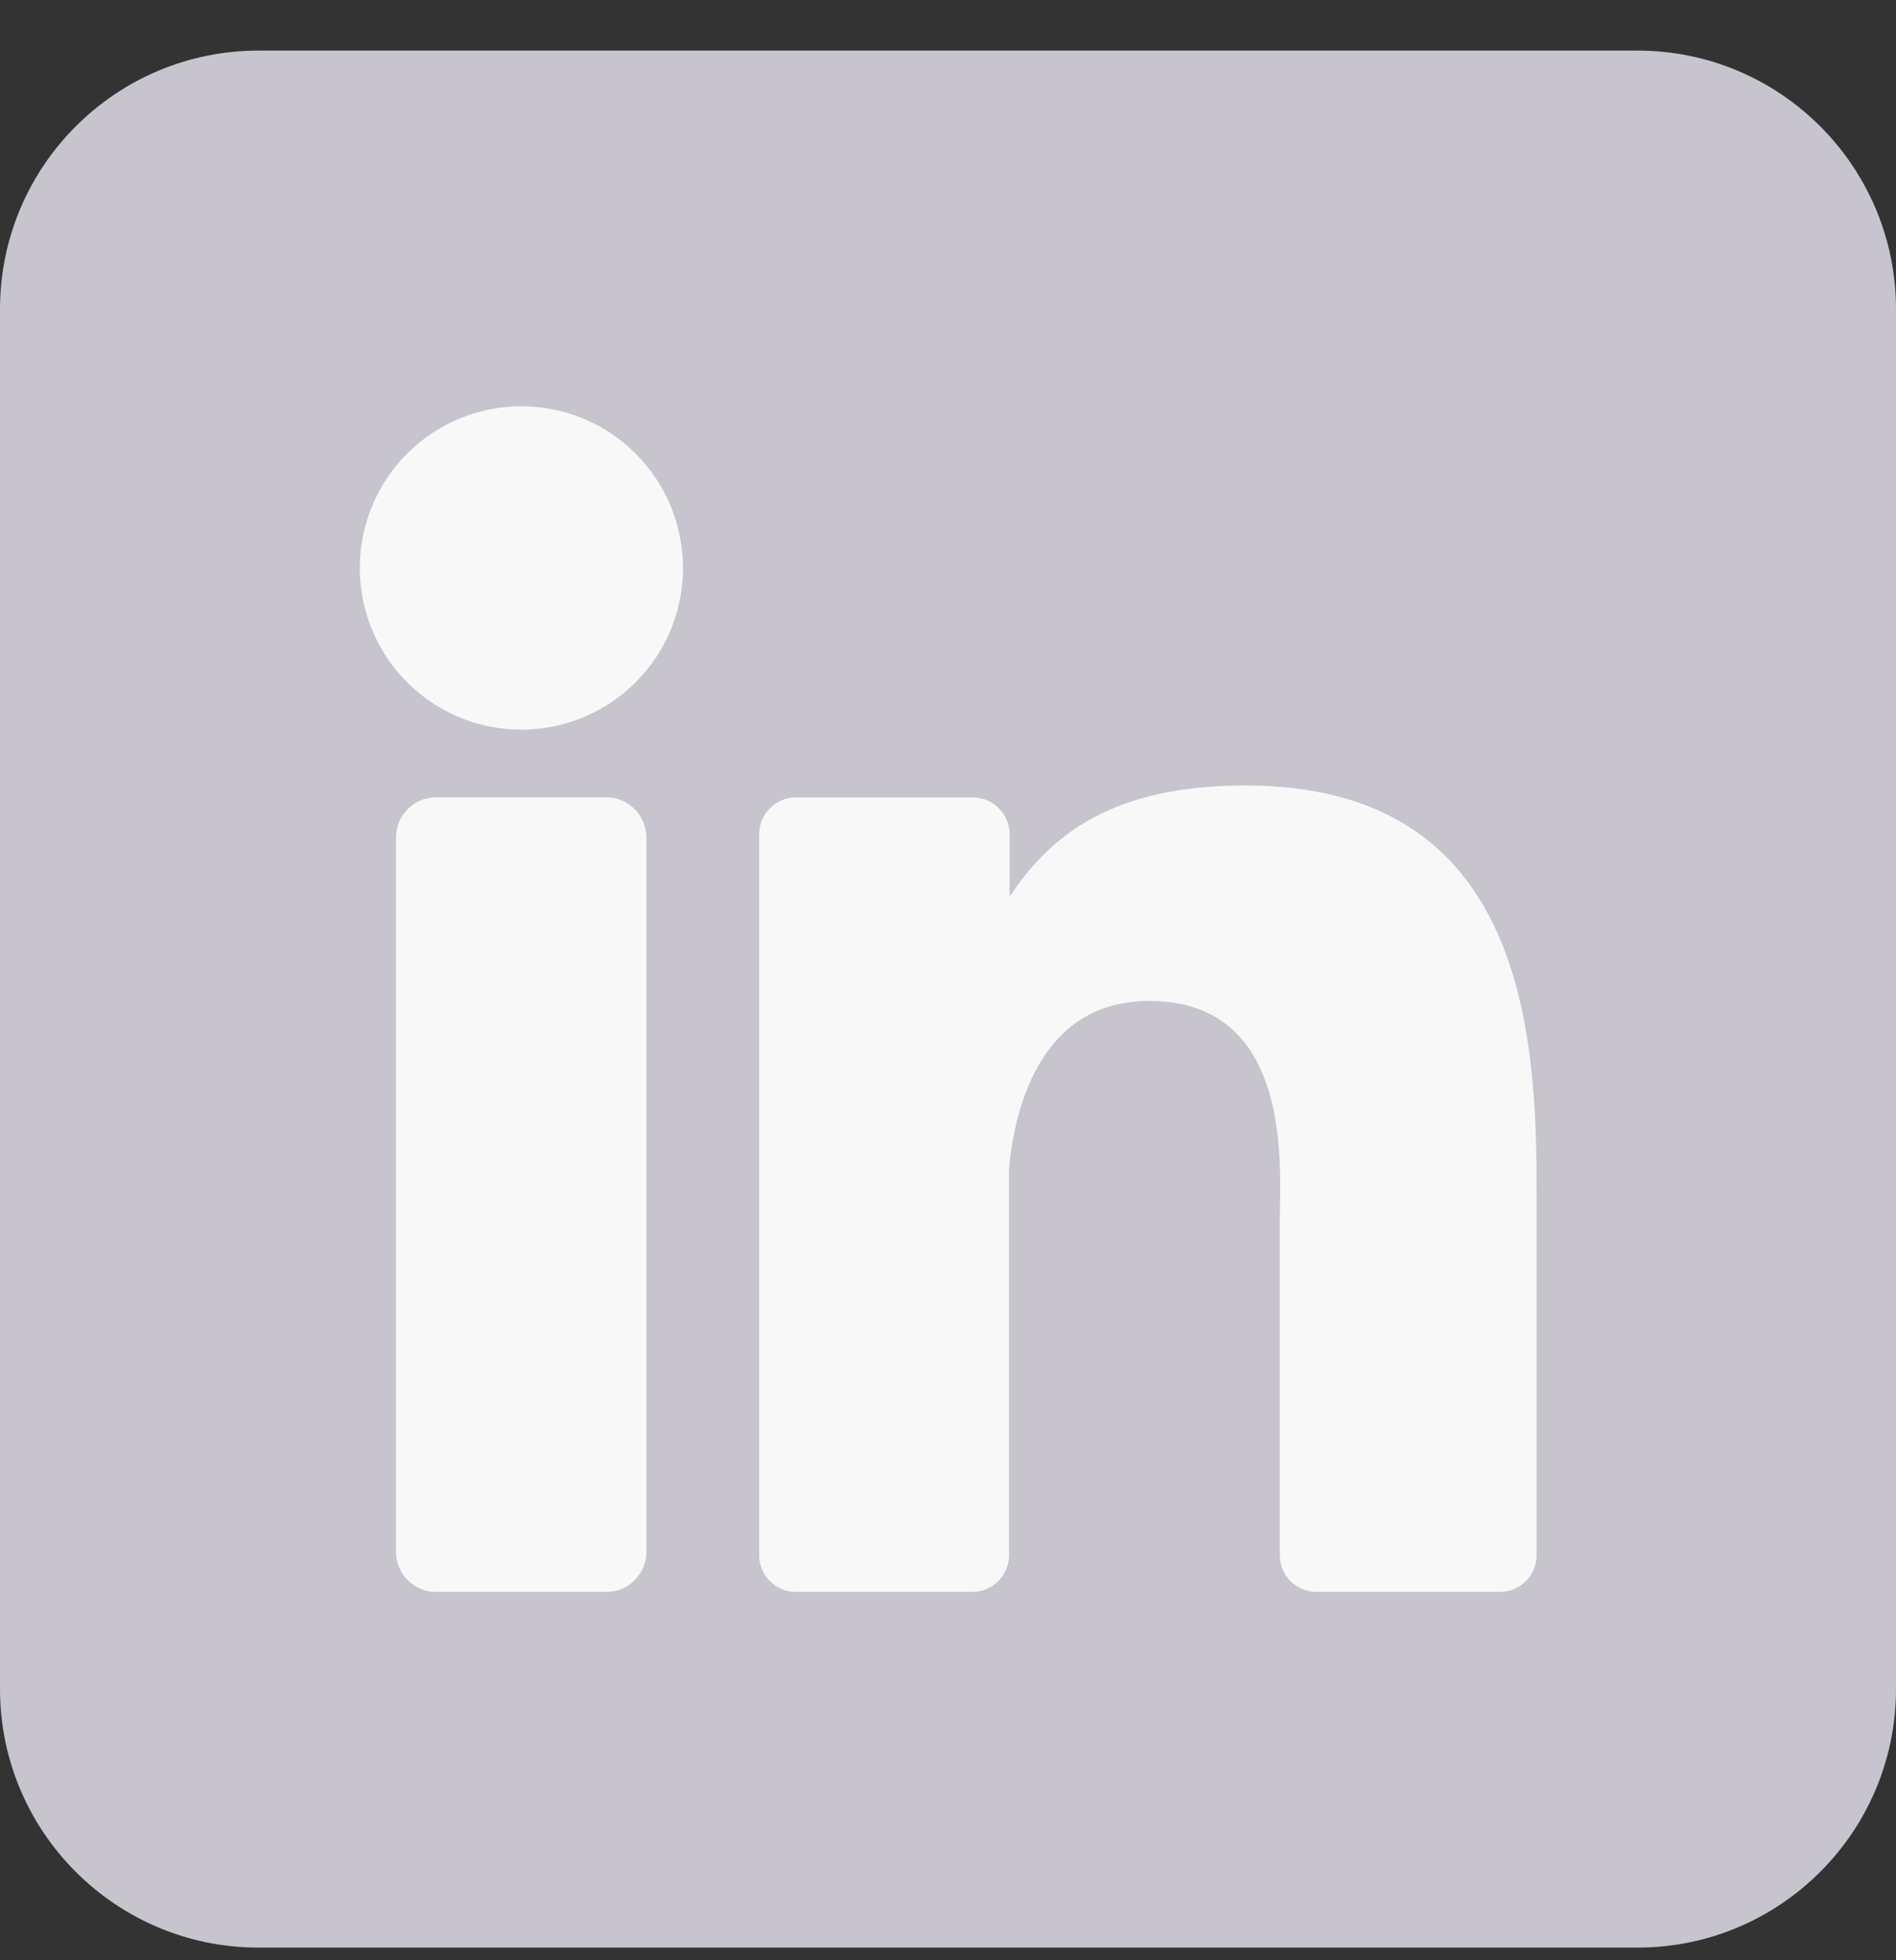 <?xml version="1.0" encoding="UTF-8"?>
<svg xmlns="http://www.w3.org/2000/svg" width="30" height="31" viewBox="0 0 30 31" fill="none">
  <rect x="0" y="0" width="30" height="31" fill="#333333" stroke="none"/>
  <path d="M25.909 0.8H4.091C1.832 0.8 0 2.632 0 4.891V26.709C0 28.968 1.832 30.8 4.091 30.8H25.909C28.168 30.8 30 28.968 30 26.709V4.891C30 2.632 28.168 0.8 25.909 0.8Z" fill="#C7C4CE"></path>
  <path d="M10.807 8.982C10.807 9.488 10.657 9.982 10.376 10.402C10.095 10.823 9.696 11.15 9.229 11.344C8.761 11.538 8.247 11.588 7.751 11.49C7.255 11.391 6.8 11.147 6.442 10.79C6.085 10.432 5.841 9.977 5.742 9.481C5.644 8.985 5.694 8.471 5.888 8.003C6.081 7.536 6.409 7.137 6.83 6.856C7.25 6.575 7.744 6.425 8.25 6.425C8.928 6.425 9.579 6.694 10.058 7.174C10.537 7.653 10.807 8.304 10.807 8.982Z" fill="#F8F8F8"></path>
  <path d="M10.227 13.243V24.539C10.228 24.623 10.212 24.705 10.18 24.782C10.149 24.859 10.102 24.93 10.043 24.989C9.985 25.048 9.915 25.095 9.838 25.127C9.761 25.159 9.678 25.175 9.595 25.175H6.9C6.817 25.175 6.734 25.159 6.657 25.127C6.58 25.095 6.51 25.049 6.451 24.99C6.392 24.931 6.346 24.861 6.314 24.784C6.282 24.707 6.266 24.624 6.266 24.541V13.243C6.266 13.075 6.333 12.914 6.452 12.795C6.571 12.676 6.732 12.609 6.9 12.609H9.595C9.763 12.61 9.924 12.677 10.042 12.796C10.161 12.914 10.227 13.075 10.227 13.243Z" fill="#F8F8F8"></path>
  <path d="M24.314 19.124V24.592C24.314 24.669 24.299 24.745 24.27 24.815C24.241 24.886 24.198 24.951 24.143 25.005C24.089 25.059 24.025 25.102 23.954 25.131C23.883 25.16 23.807 25.175 23.731 25.175H20.833C20.756 25.175 20.68 25.16 20.61 25.131C20.539 25.102 20.474 25.059 20.42 25.005C20.366 24.951 20.323 24.886 20.294 24.815C20.265 24.745 20.25 24.669 20.25 24.592V19.293C20.25 18.502 20.482 15.829 18.182 15.829C16.401 15.829 16.038 17.658 15.966 18.48V24.592C15.966 24.745 15.906 24.892 15.799 25.001C15.691 25.11 15.545 25.173 15.392 25.175H12.593C12.517 25.175 12.441 25.16 12.37 25.131C12.3 25.101 12.236 25.058 12.182 25.004C12.128 24.95 12.085 24.886 12.056 24.815C12.027 24.744 12.012 24.669 12.012 24.592V13.194C12.012 13.117 12.027 13.041 12.056 12.971C12.085 12.9 12.128 12.836 12.182 12.782C12.236 12.727 12.3 12.685 12.37 12.655C12.441 12.626 12.517 12.611 12.593 12.611H15.392C15.547 12.611 15.695 12.672 15.804 12.782C15.914 12.891 15.975 13.039 15.975 13.194V14.179C16.636 13.187 17.616 12.422 19.708 12.422C24.341 12.422 24.314 16.748 24.314 19.124Z" fill="#F8F8F8"></path>
</svg>
